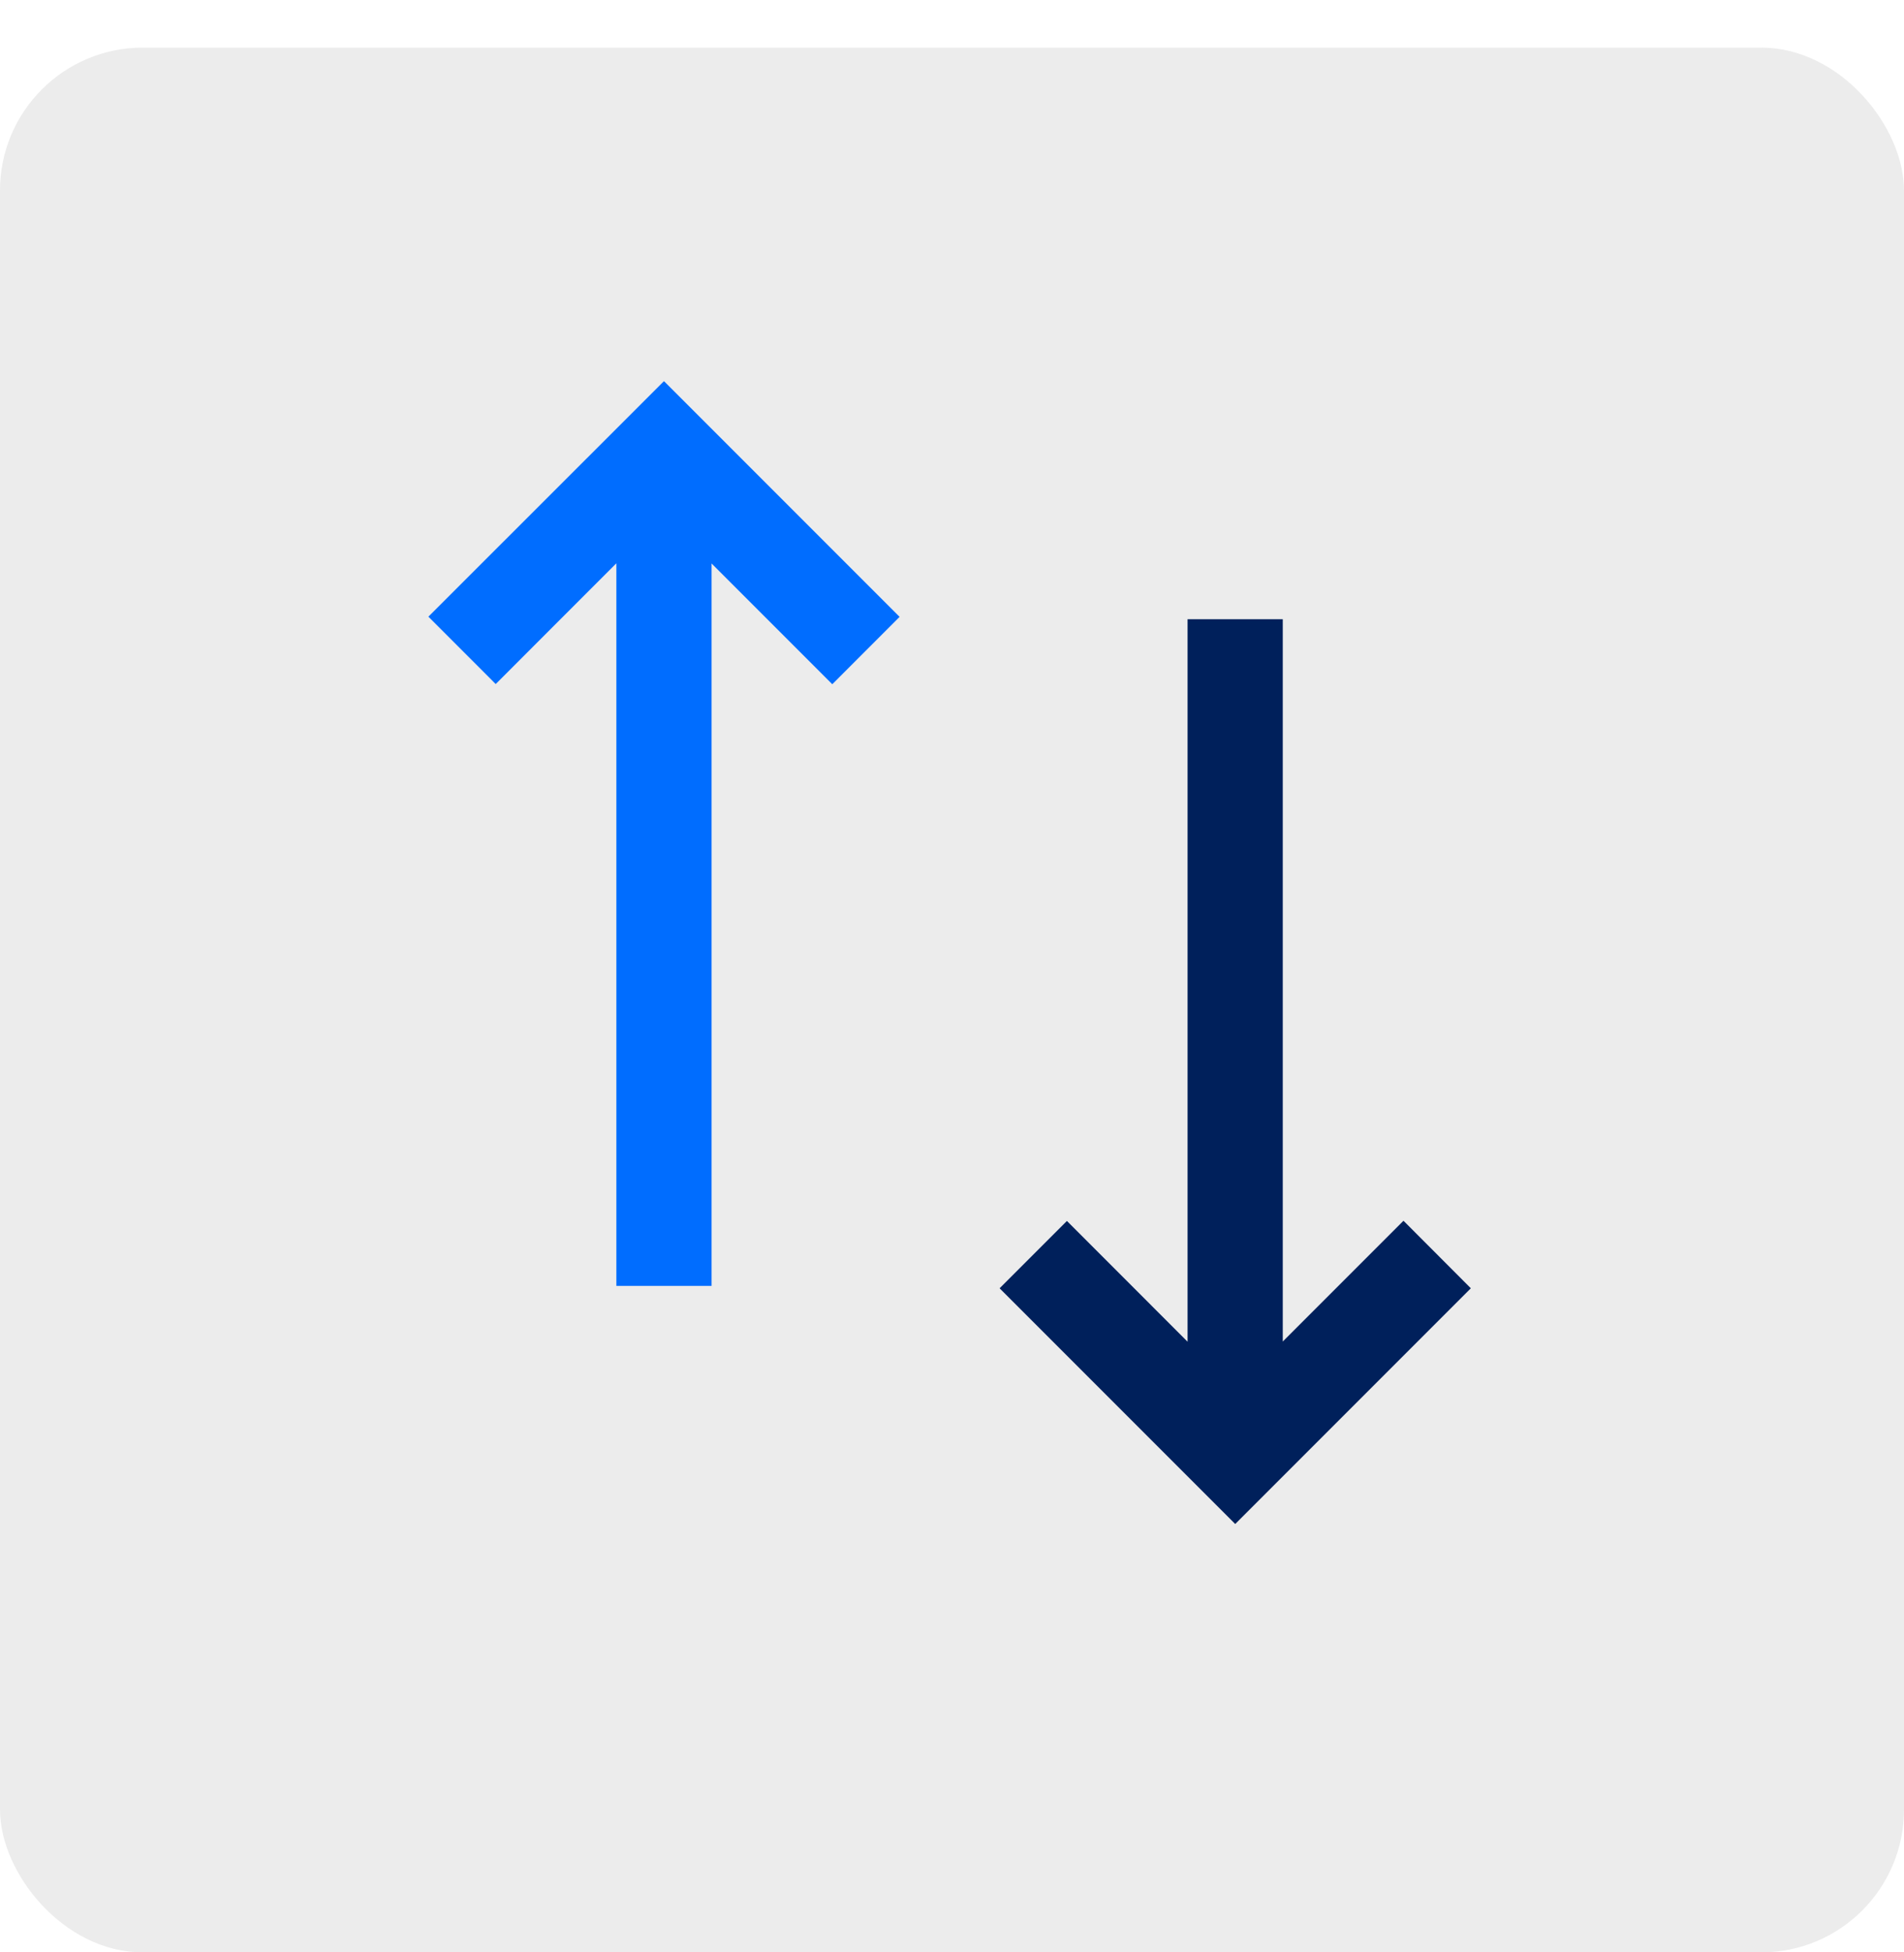 <svg xmlns="http://www.w3.org/2000/svg" xmlns:xlink="http://www.w3.org/1999/xlink" width="40" height="41" viewBox="0 0 40 41"><defs><style>.a{fill:#bfbfbf;opacity:0.3;}.b{fill:#00205b;}.c{fill:#006dff;}.d{filter:url(#a);}</style><filter id="a" x="0" y="0" width="40" height="41" filterUnits="userSpaceOnUse"><feOffset dy="1" input="SourceAlpha"/><feGaussianBlur result="b"/><feFlood flood-opacity="0.502"/><feComposite operator="in" in2="b"/><feComposite in="SourceGraphic"/></filter></defs><g transform="translate(-736 -357)"><g class="d" transform="matrix(1, 0, 0, 1, 736, 357)"><rect class="a" width="40" height="40" rx="3"/></g><g transform="translate(-2660.452 -4363.196)"><path class="b" d="M3521.937,4785.832l-2.536,2.536V4773.2h-2v15.172l-2.535-2.536-1.414,1.414,4.95,4.95,4.95-4.95Z" transform="translate(-96 -40)"/><path class="c" d="M3405.452,4733.146l1.414,1.415,2.535-2.536V4747.2h2v-15.171l2.536,2.536,1.414-1.415-4.95-4.95Z"/></g></g></svg>
